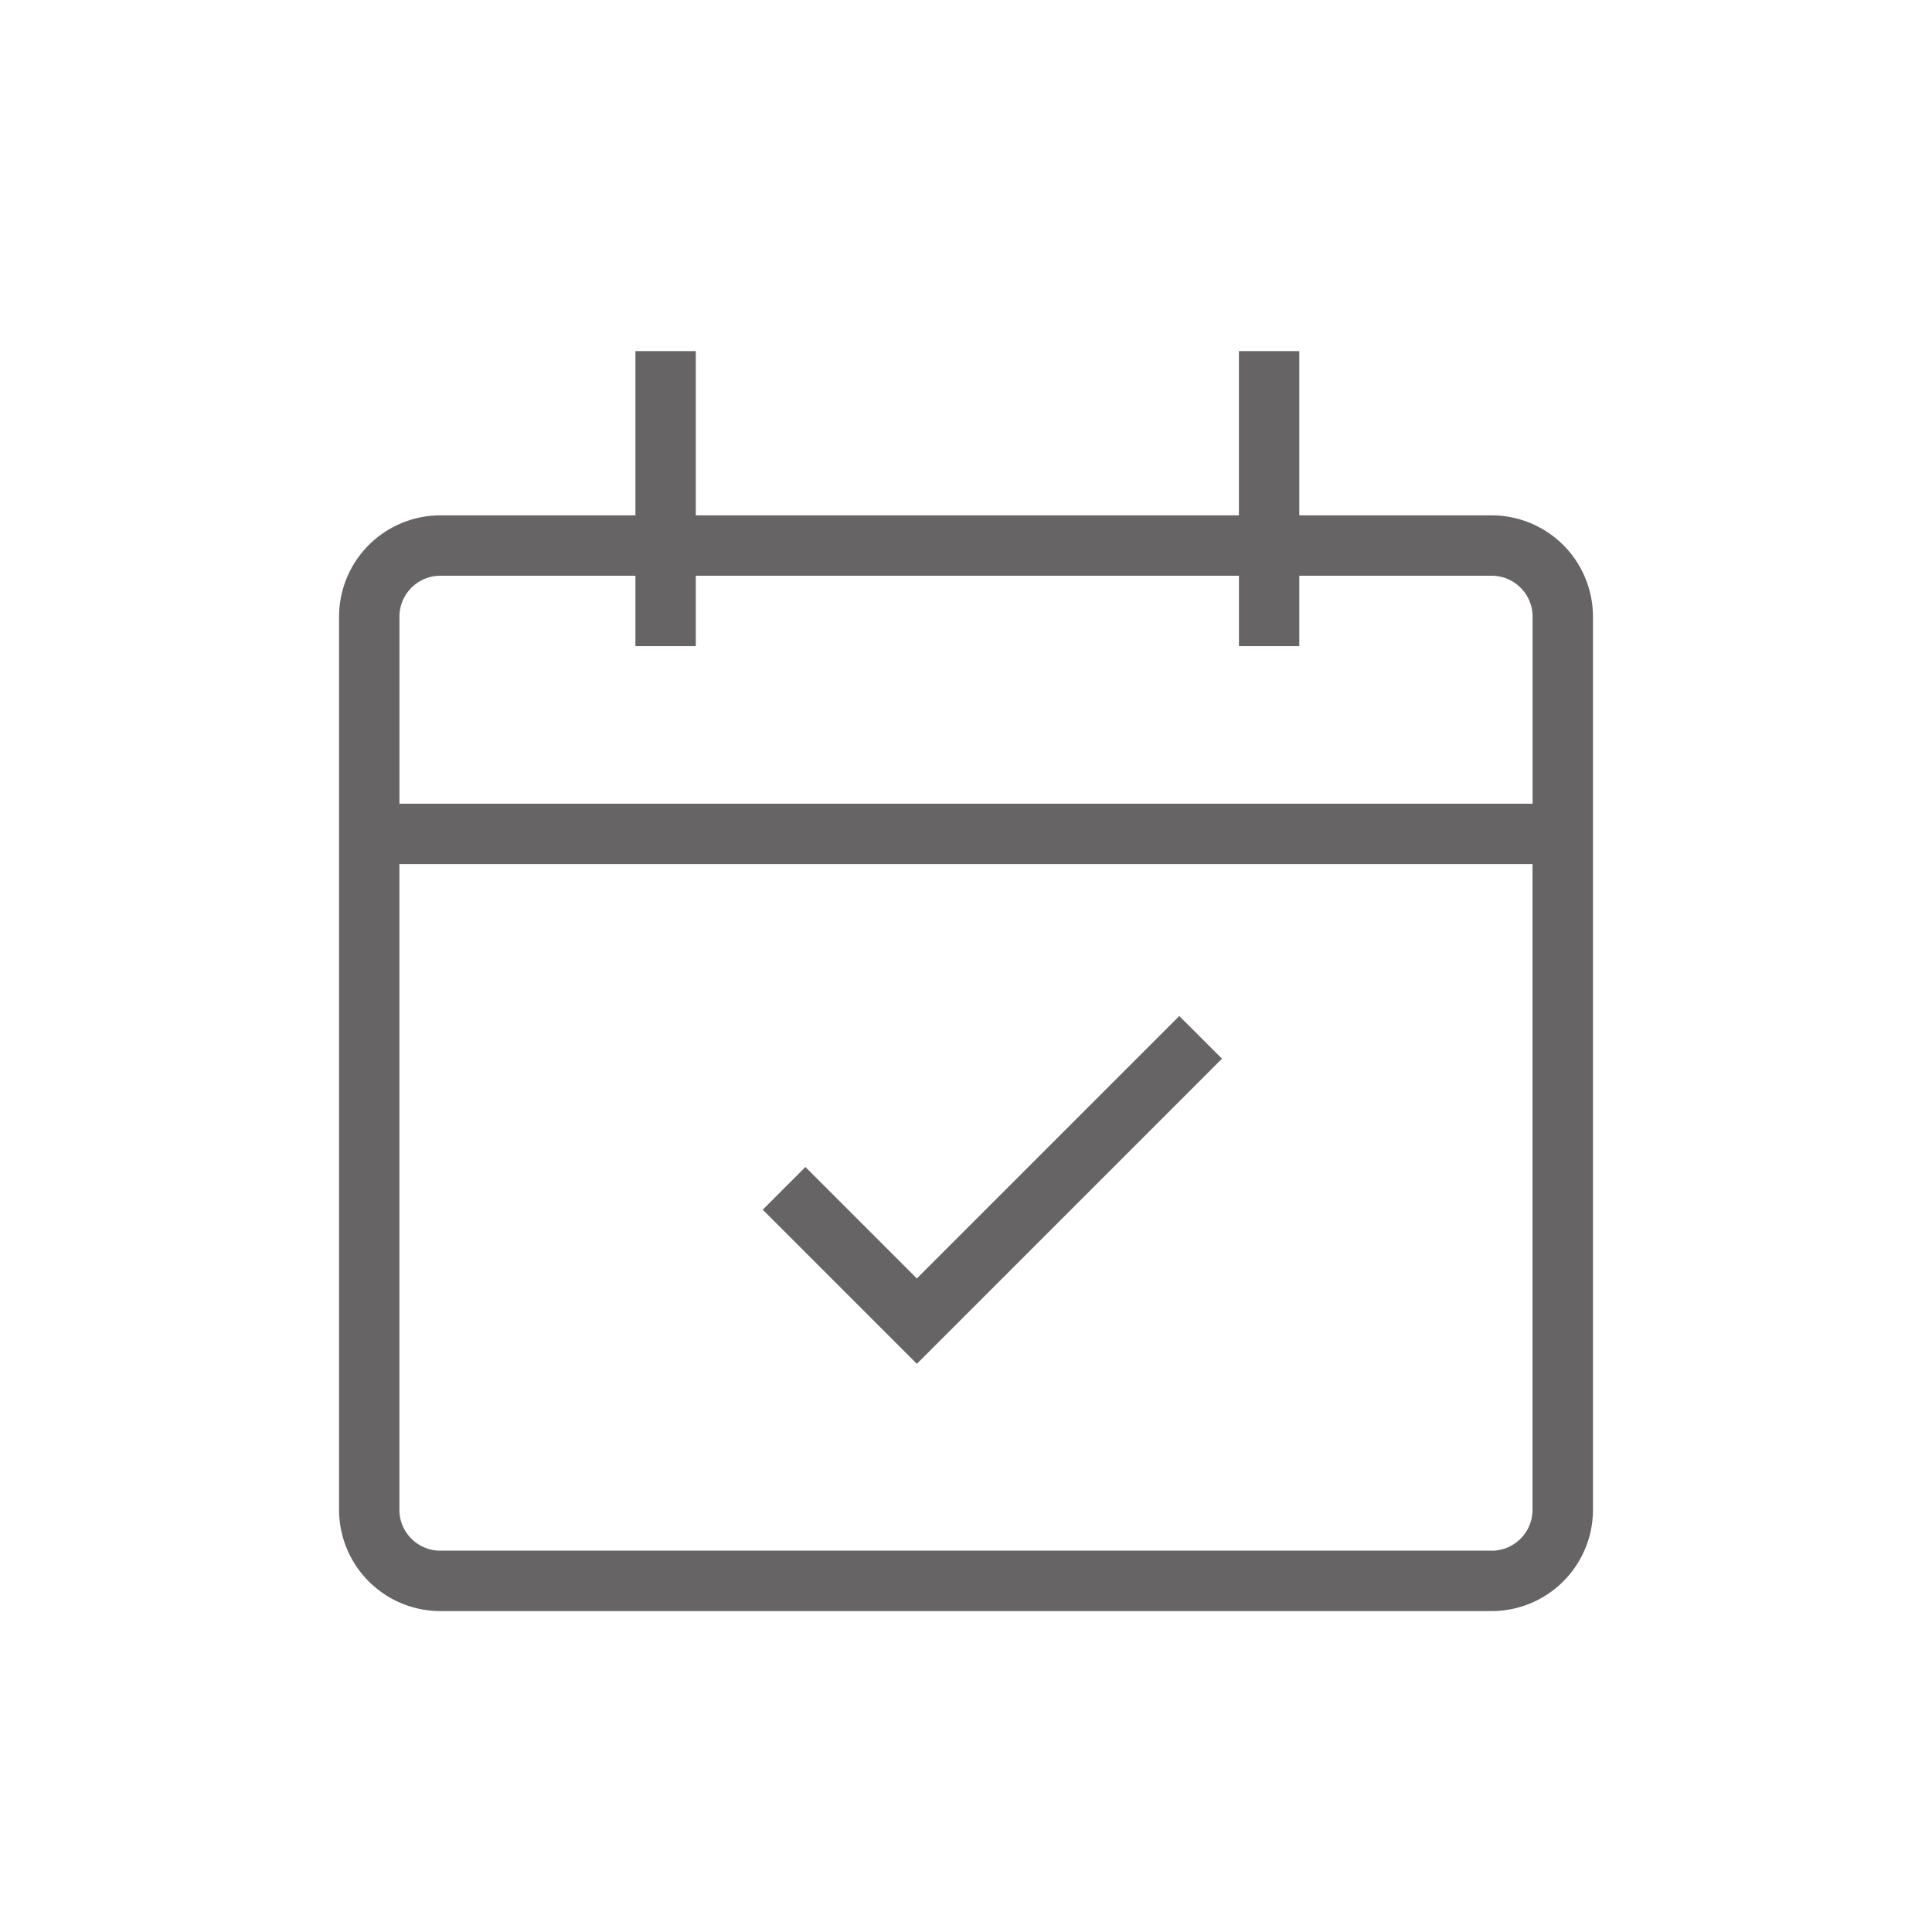 <svg xmlns="http://www.w3.org/2000/svg" id="_レイヤー_1" width="48" height="48" data-name="レイヤー 1"><defs><style>.cls-1{fill:#666464}</style></defs><path d="m22.779 31.763-2.769-2.769-1.06 1.061 3.829 3.829 7.581-7.581-1.061-1.06-6.52 6.52z" class="cls-1"/><path d="M37.061 12.804h-4.78V8.723h-1.5v4.081H17.287V8.723h-1.5v4.081H10.94a2.519 2.519 0 0 0-2.516 2.516v22.191a2.519 2.519 0 0 0 2.516 2.516h26.121a2.519 2.519 0 0 0 2.516-2.516V15.32a2.519 2.519 0 0 0-2.516-2.516Zm-26.121 1.5h4.847v1.749h1.5v-1.749h13.494v1.749h1.5v-1.749h4.78c.56 0 1.016.456 1.016 1.016v4.648H9.924V15.32c0-.56.456-1.016 1.016-1.016Zm26.121 24.222H10.939c-.56 0-1.016-.456-1.016-1.016V21.468h28.152v16.043c0 .56-.456 1.016-1.016 1.016Z" class="cls-1"/></svg>